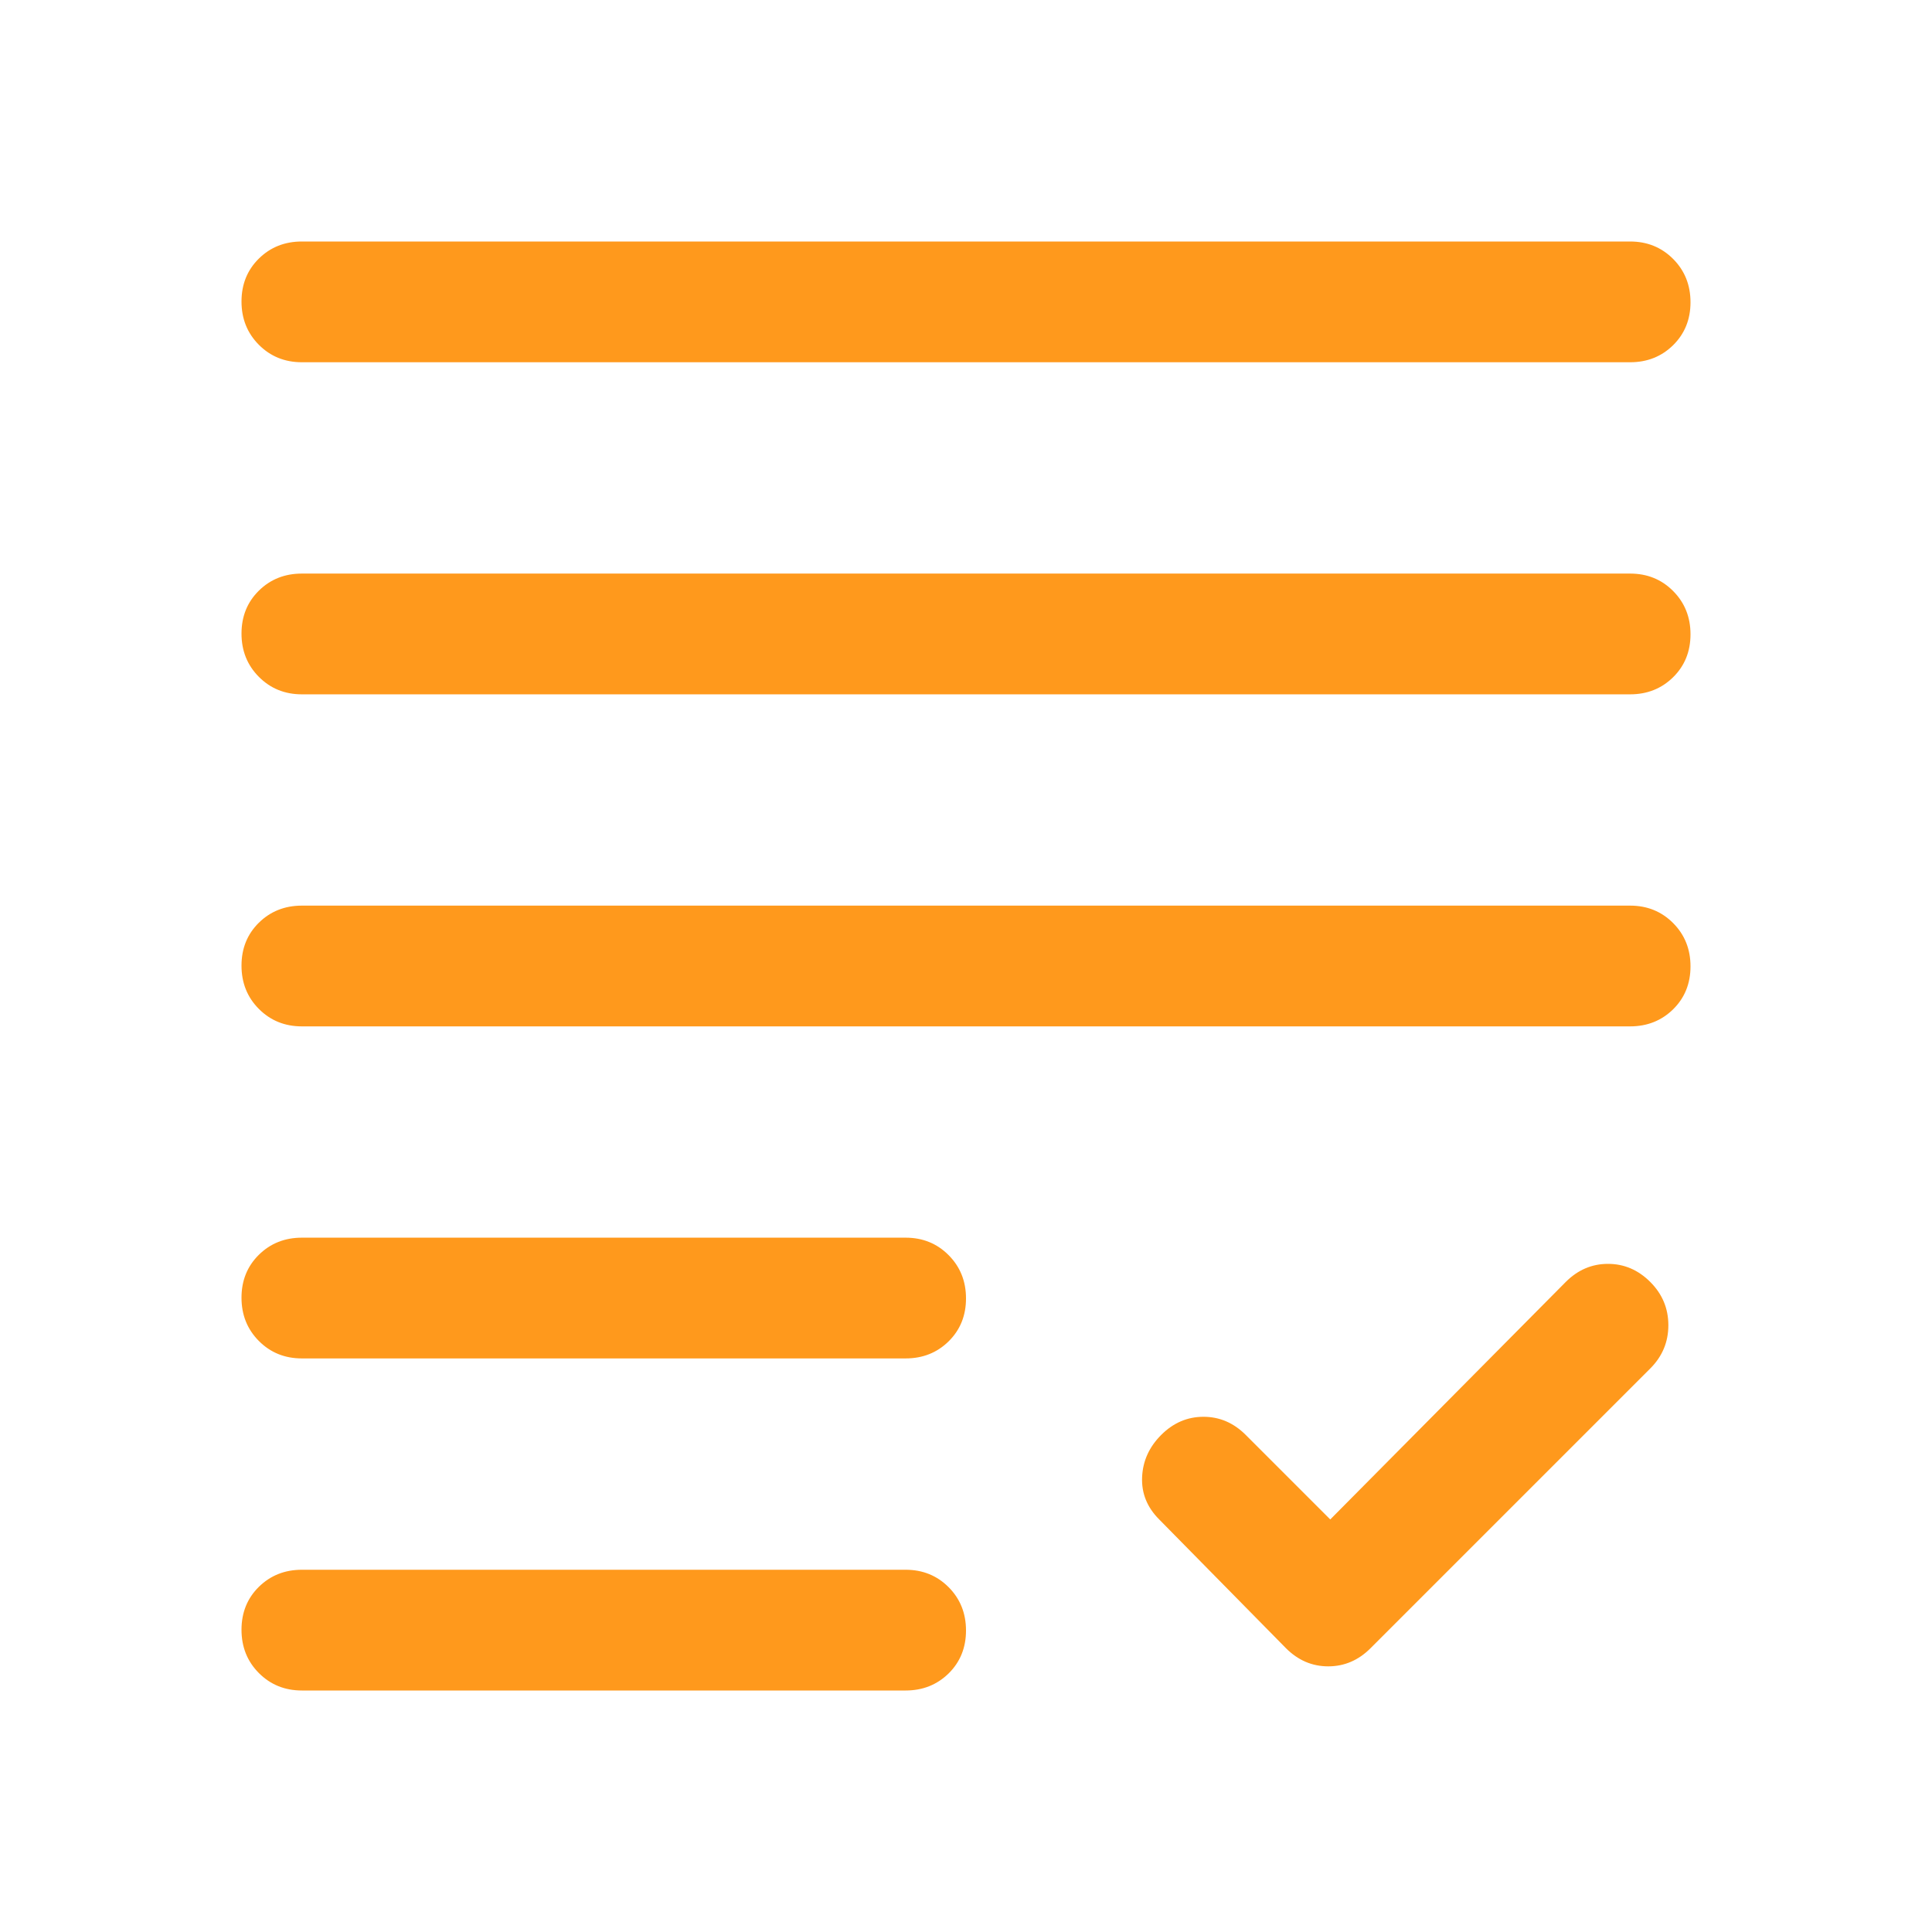 <svg xmlns="http://www.w3.org/2000/svg" width="52" height="52" viewBox="0 0 52 52" fill="none"><path d="M35.804 40.896L42.142 34.504C42.467 34.179 42.846 34.017 43.279 34.017C43.712 34.017 44.092 34.179 44.417 34.504C44.742 34.829 44.904 35.217 44.904 35.669C44.904 36.12 44.742 36.508 44.417 36.833L36.888 44.362C36.562 44.688 36.183 44.85 35.75 44.85C35.317 44.85 34.938 44.688 34.612 44.362L31.2 40.896C30.875 40.571 30.721 40.192 30.74 39.758C30.758 39.325 30.929 38.946 31.254 38.621C31.579 38.296 31.958 38.133 32.392 38.133C32.825 38.133 33.204 38.296 33.529 38.621L35.804 40.896ZM8.125 45.5C7.665 45.5 7.279 45.343 6.967 45.03C6.656 44.717 6.5 44.329 6.5 43.865C6.5 43.402 6.656 43.017 6.967 42.71C7.279 42.404 7.665 42.25 8.125 42.25H24.375C24.835 42.25 25.221 42.407 25.533 42.72C25.844 43.033 26 43.421 26 43.885C26 44.348 25.844 44.733 25.533 45.04C25.221 45.346 24.835 45.5 24.375 45.5H8.125ZM8.125 36.562C7.665 36.562 7.279 36.406 6.967 36.092C6.656 35.779 6.5 35.391 6.5 34.928C6.5 34.465 6.656 34.08 6.967 33.773C7.279 33.466 7.665 33.312 8.125 33.312H24.375C24.835 33.312 25.221 33.469 25.533 33.783C25.844 34.096 26 34.484 26 34.947C26 35.41 25.844 35.795 25.533 36.102C25.221 36.409 24.835 36.562 24.375 36.562H8.125ZM8.125 27.625C7.665 27.625 7.279 27.468 6.967 27.155C6.656 26.842 6.5 26.454 6.5 25.99C6.5 25.527 6.656 25.142 6.967 24.835C7.279 24.529 7.665 24.375 8.125 24.375H43.875C44.335 24.375 44.721 24.532 45.033 24.845C45.344 25.158 45.5 25.546 45.5 26.01C45.5 26.473 45.344 26.858 45.033 27.165C44.721 27.471 44.335 27.625 43.875 27.625H8.125ZM8.125 18.688C7.665 18.688 7.279 18.531 6.967 18.217C6.656 17.904 6.5 17.516 6.5 17.053C6.5 16.59 6.656 16.205 6.967 15.898C7.279 15.591 7.665 15.438 8.125 15.438H43.875C44.335 15.438 44.721 15.594 45.033 15.908C45.344 16.221 45.5 16.609 45.5 17.072C45.5 17.535 45.344 17.92 45.033 18.227C44.721 18.534 44.335 18.688 43.875 18.688H8.125ZM8.125 9.75C7.665 9.75 7.279 9.593 6.967 9.28C6.656 8.967 6.5 8.579 6.5 8.115C6.5 7.652 6.656 7.267 6.967 6.96C7.279 6.653 7.665 6.5 8.125 6.5H43.875C44.335 6.5 44.721 6.657 45.033 6.97C45.344 7.283 45.5 7.671 45.5 8.135C45.5 8.598 45.344 8.983 45.033 9.29C44.721 9.597 44.335 9.75 43.875 9.75H8.125Z" fill="#FF991C"></path></svg>